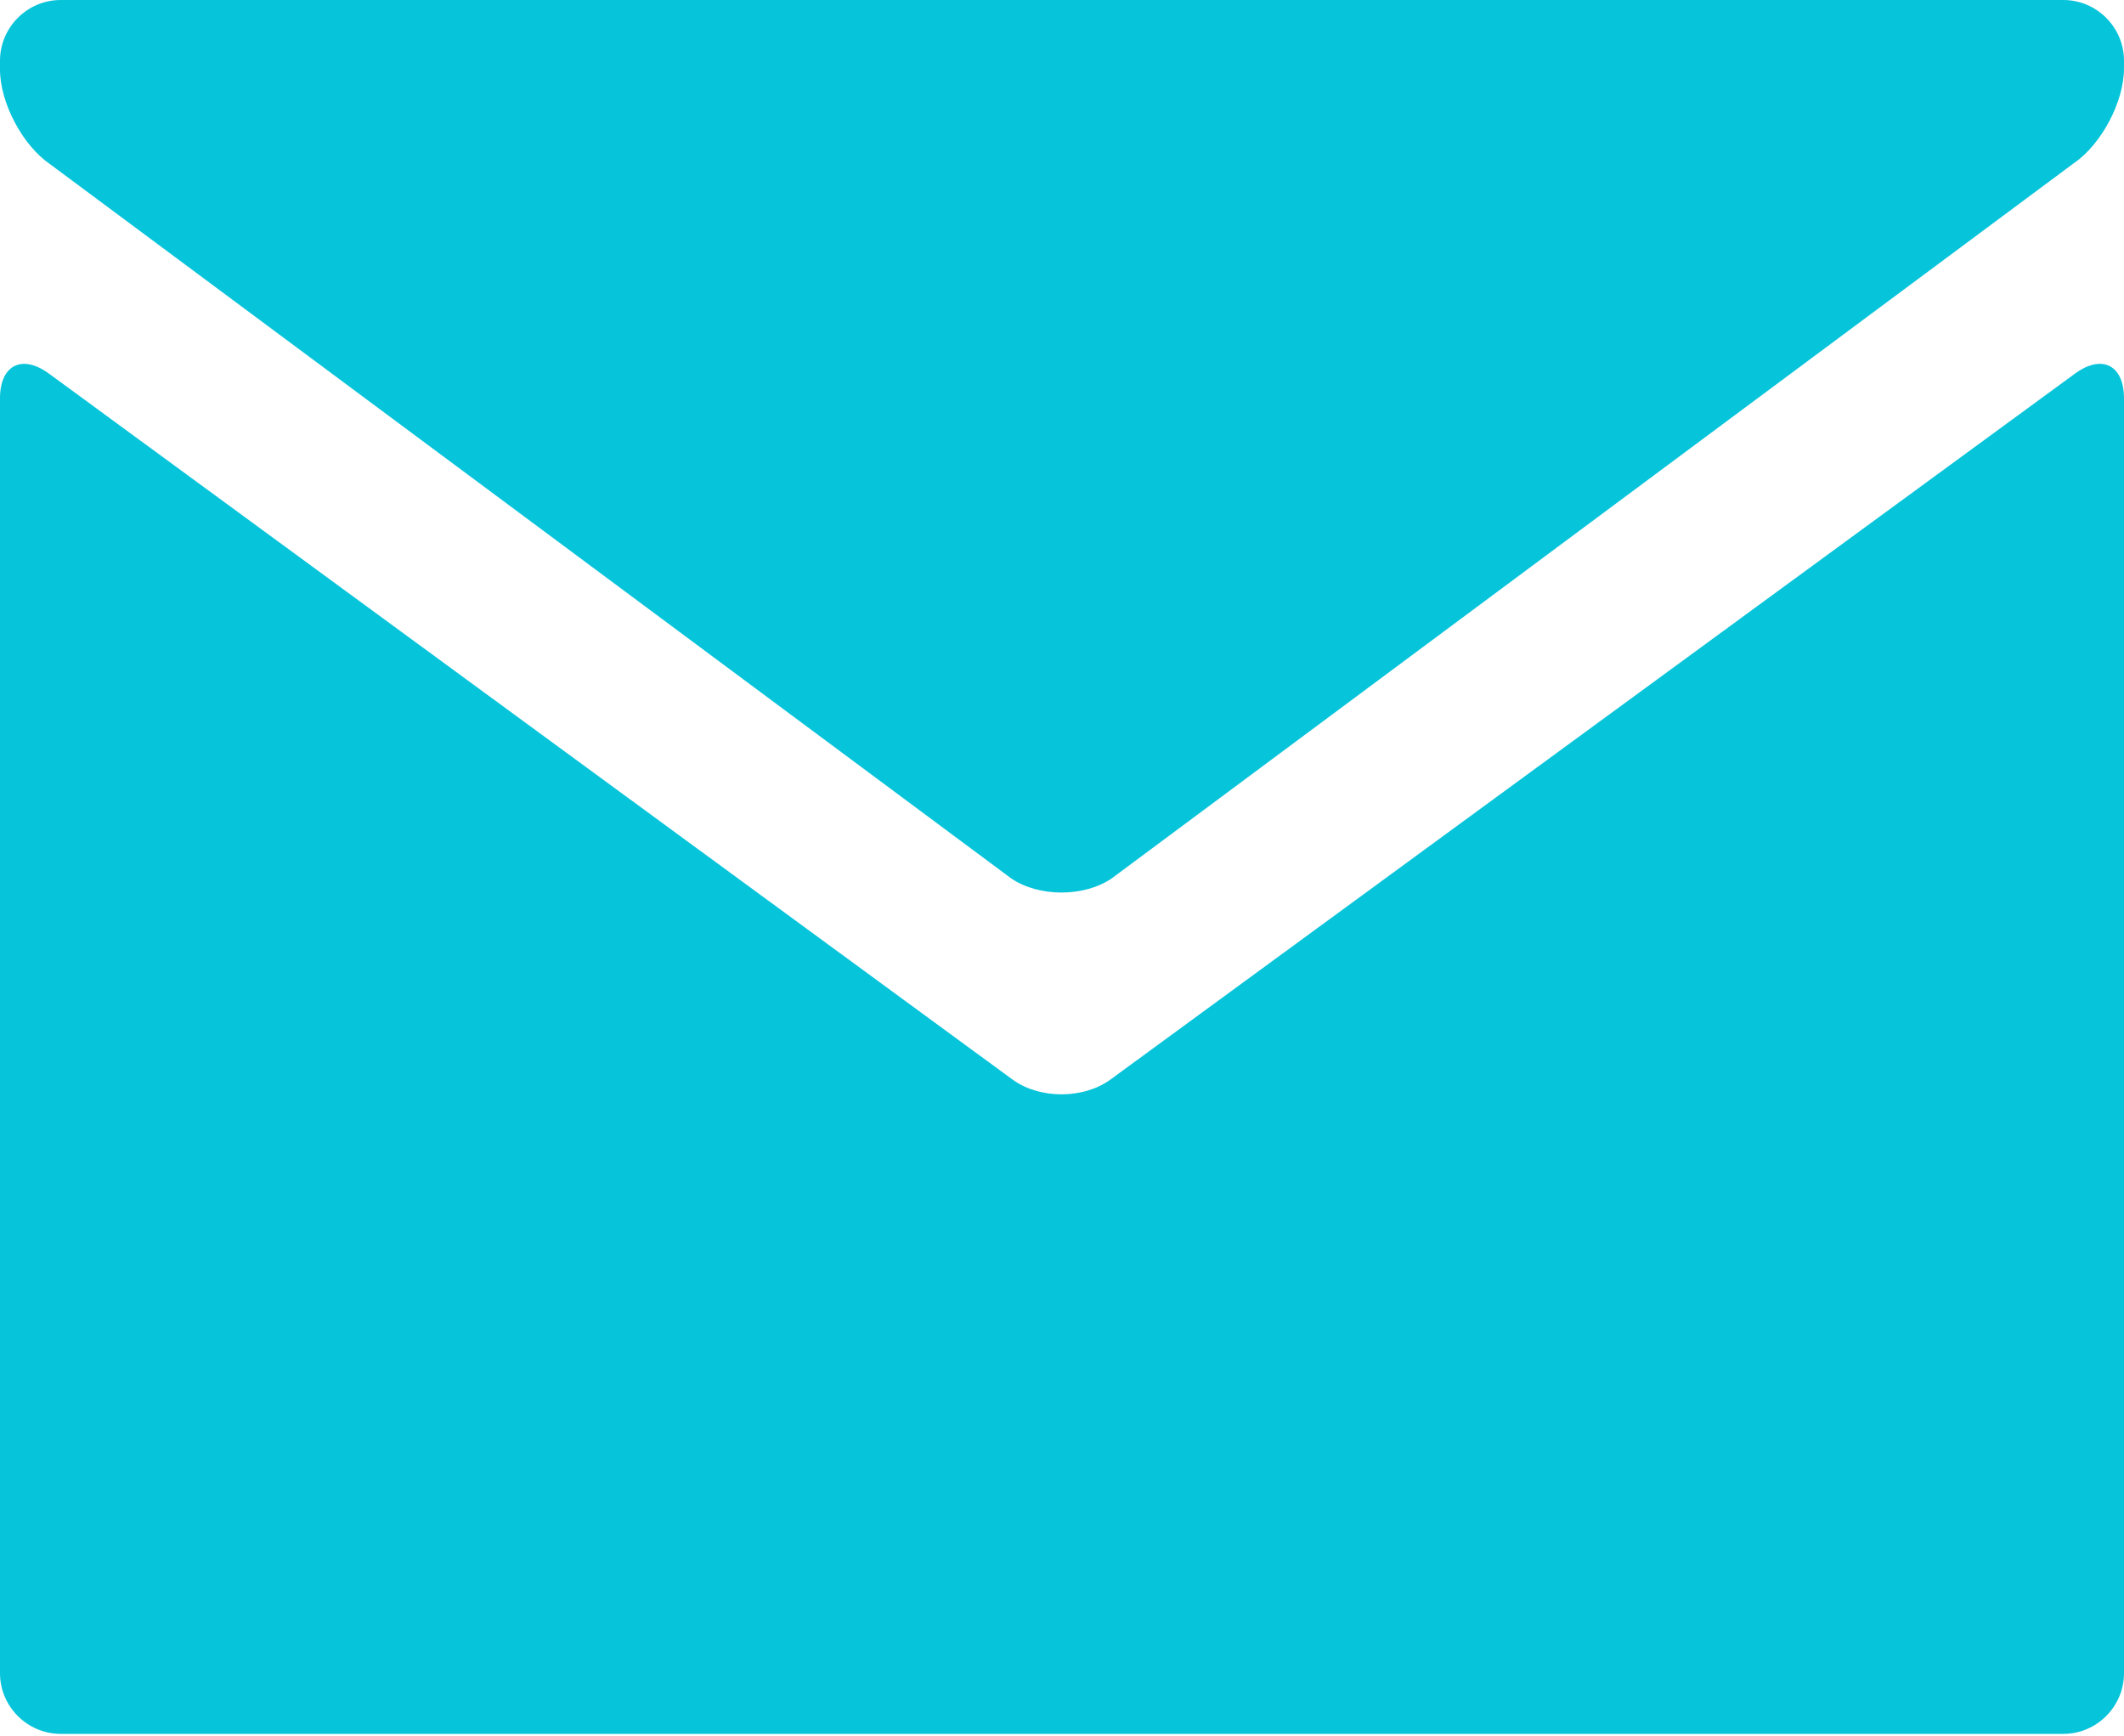 <?xml version="1.0" encoding="UTF-8"?> <svg xmlns="http://www.w3.org/2000/svg" width="257" height="210" viewBox="0 0 257 210" fill="none"><path d="M249.658 0C253.696 0 257 3.304 257 7.342V8.272C257 12.31 254.268 17.473 250.929 19.744L134.507 106.274C131.168 108.546 125.703 108.546 122.363 106.276L6.073 19.874C2.733 17.602 0 12.441 0 8.403V7.344C0 3.305 3.304 0.001 7.342 0.001H249.658V0Z" fill="#06C4DA"></path><path d="M122.511 130.602C125.769 132.988 131.101 132.99 134.361 130.605L251.075 45.196C254.335 42.811 257 44.163 257 48.202V202.422C257 206.46 253.696 209.764 249.658 209.764H7.342C3.304 209.764 0 206.46 0 202.422V48.202C0 44.163 2.665 42.812 5.924 45.199L122.511 130.602Z" fill="#06C4DA"></path></svg> 